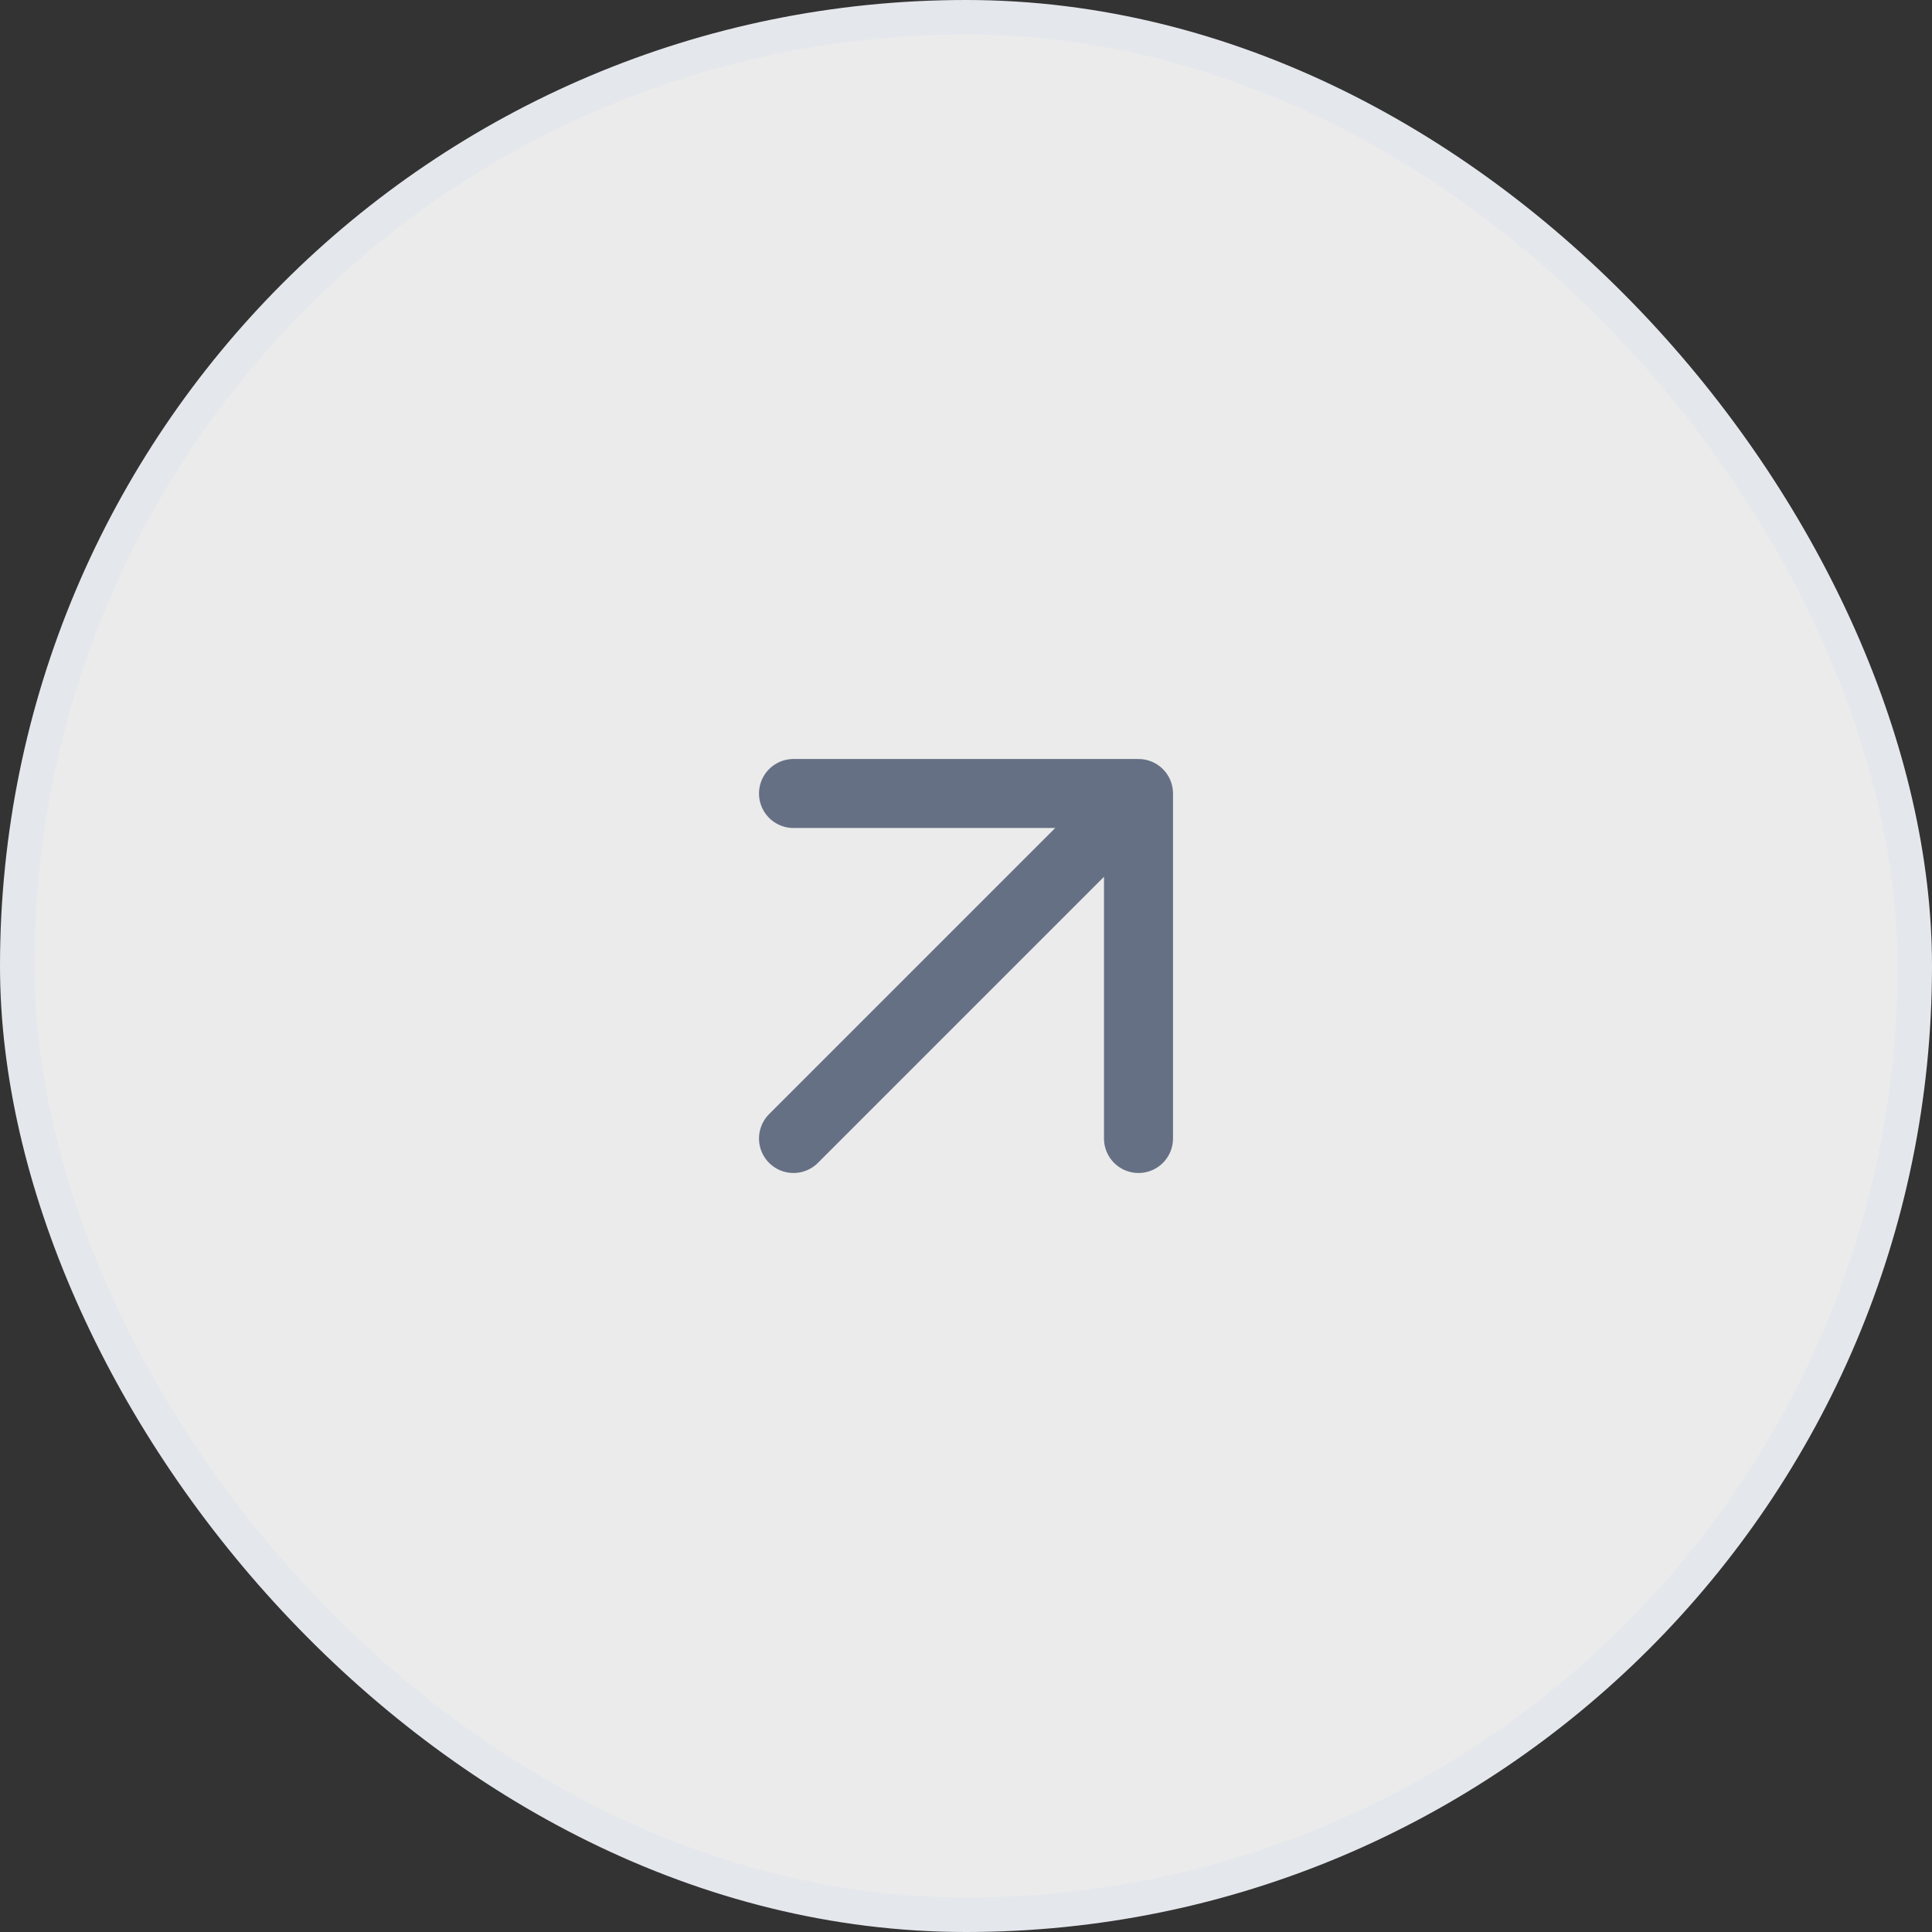 <?xml version="1.0" encoding="UTF-8"?> <svg xmlns="http://www.w3.org/2000/svg" width="56" height="56" viewBox="0 0 56 56" fill="none"><rect x="0" y="0" width="56" height="56" fill="#333333" stroke="none"/><rect x="0.5" y="0.5" width="55" height="55" rx="27.5" fill="white" fill-opacity="0.9"></rect><rect x="0.5" y="0.5" width="55" height="55" rx="27.5" stroke="#E4E7EC"></rect><path d="M23 33L33 23M33 23H23M33 23V33" stroke="#667085" stroke-width="2" stroke-linecap="round" stroke-linejoin="round"></path></svg> 
